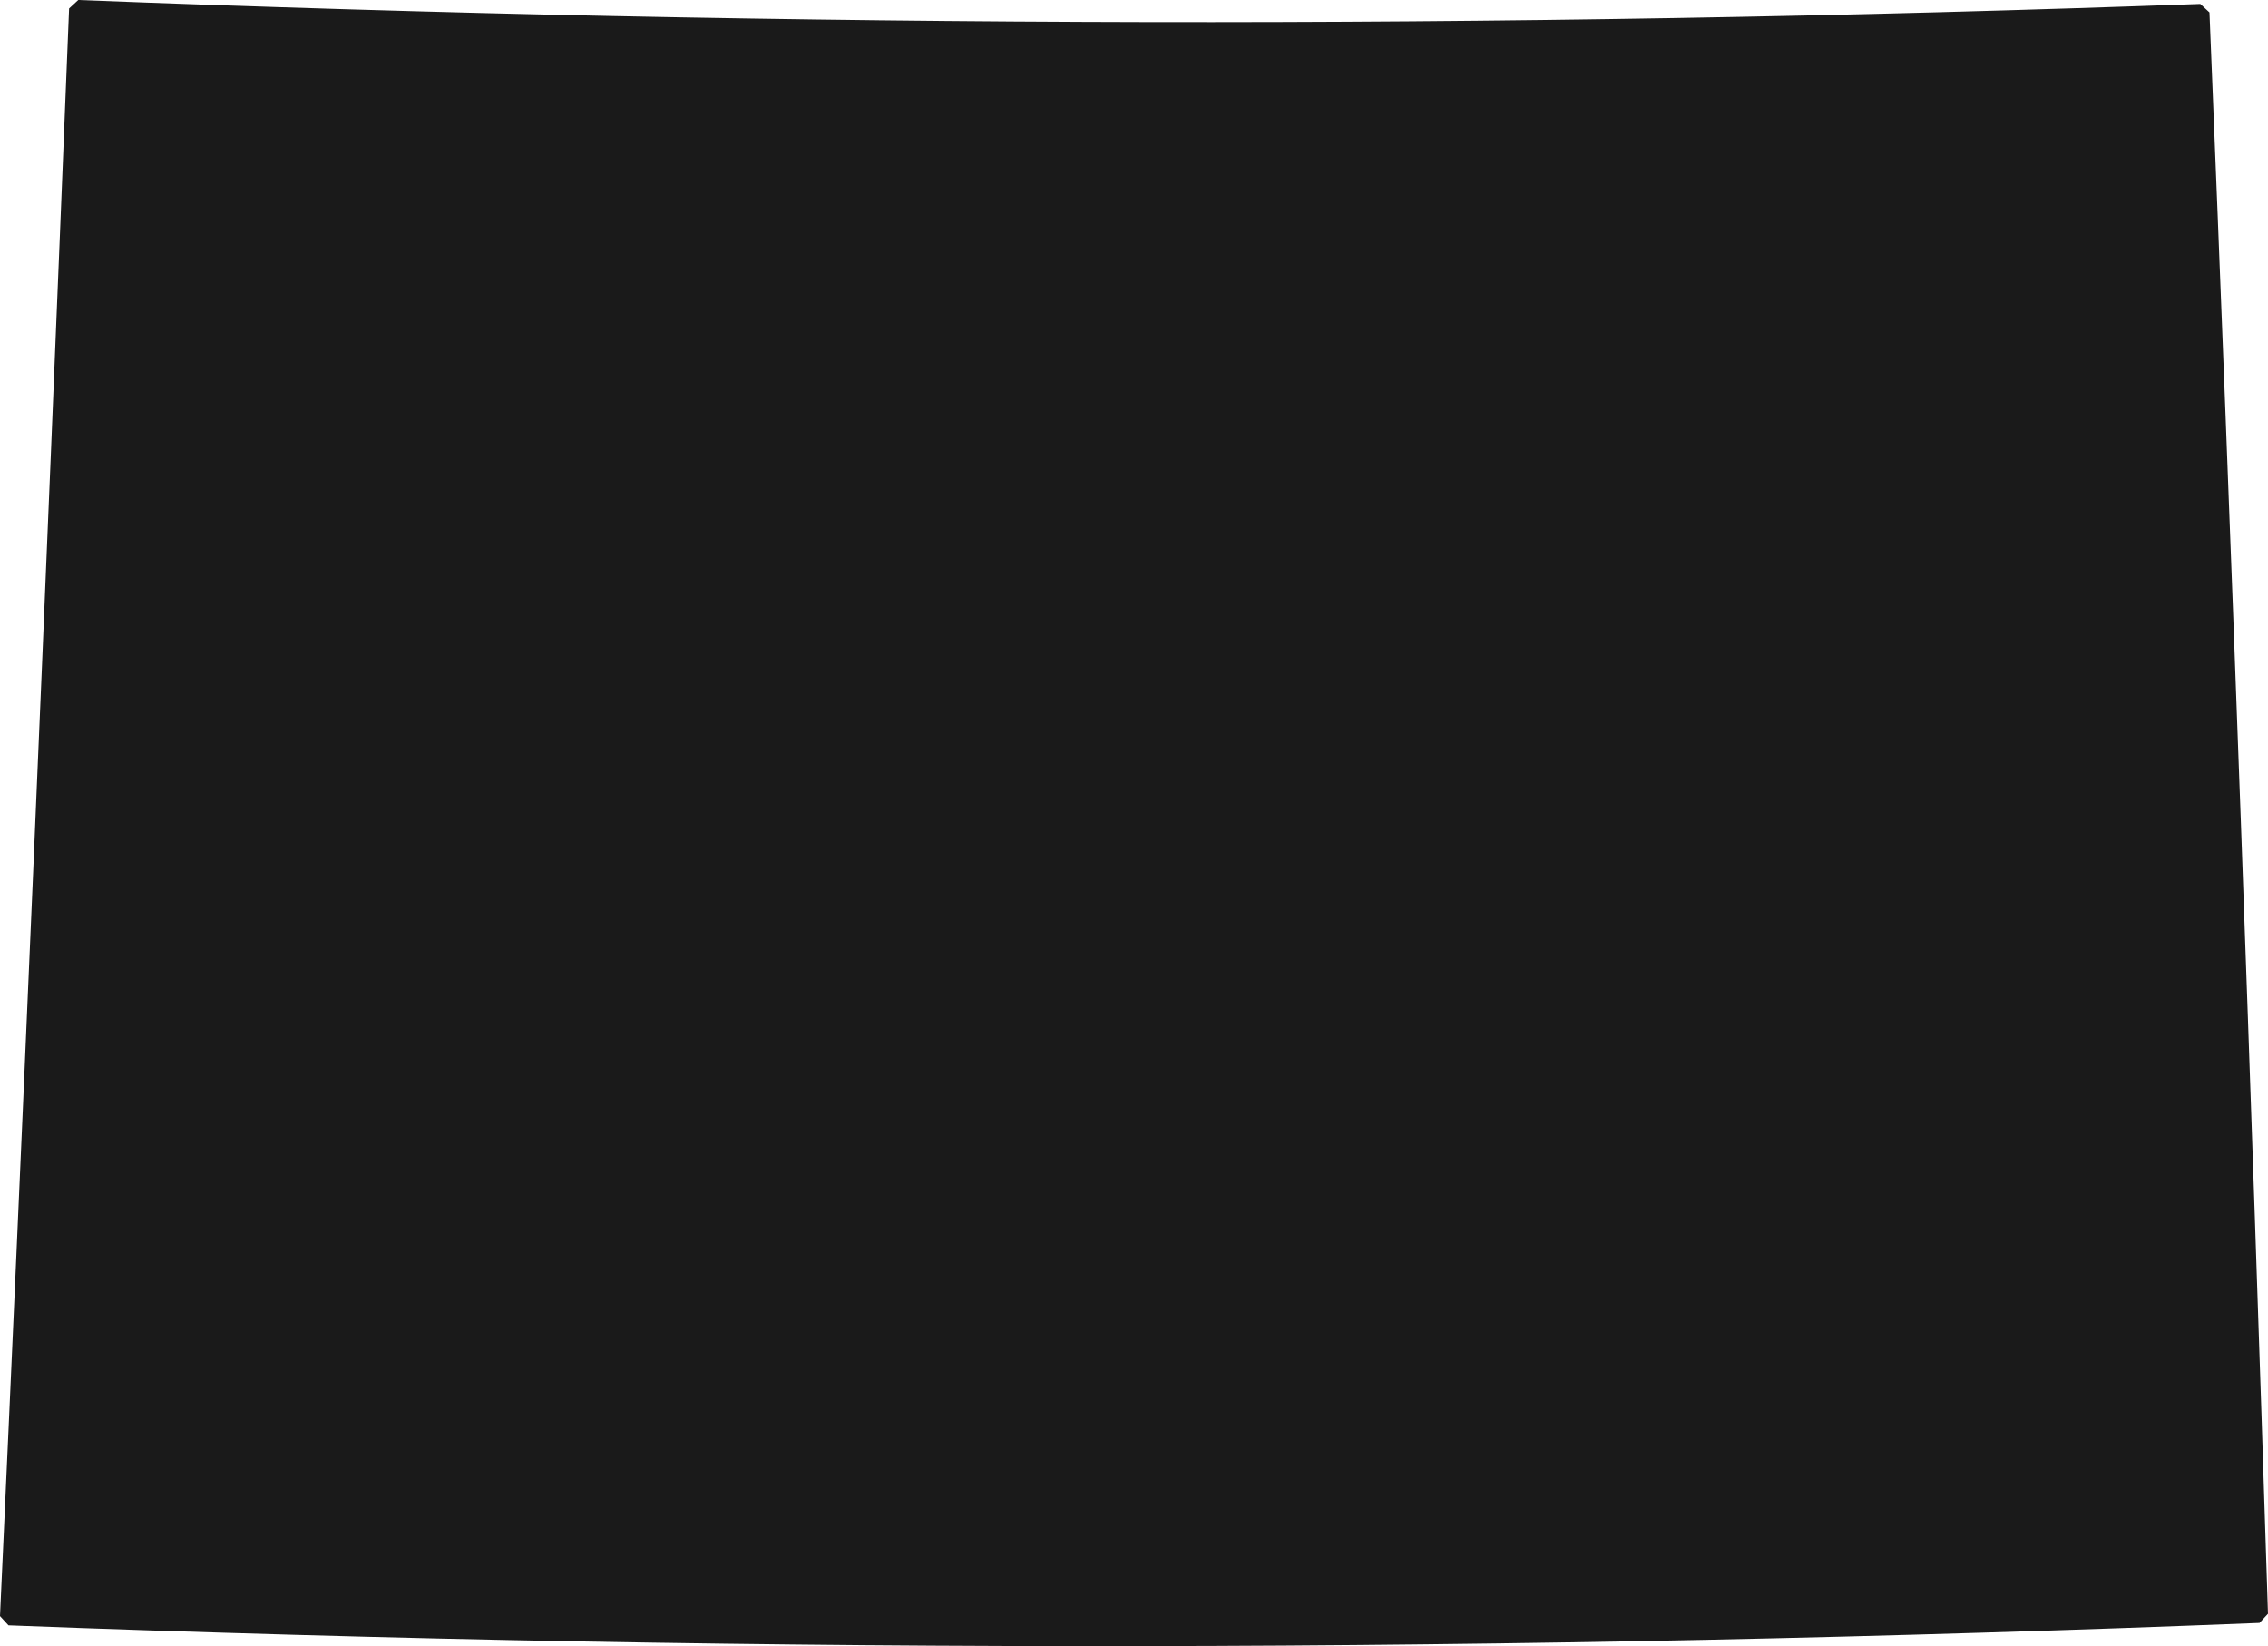 <?xml version="1.0" encoding="UTF-8"?>
<!-- Generator: Adobe Illustrator 16.0.0, SVG Export Plug-In . SVG Version: 6.00 Build 0)  -->
<svg xmlns="http://www.w3.org/2000/svg" xmlns:xlink="http://www.w3.org/1999/xlink" version="1.1" id="Layer_1" x="0px" y="0px" width="174.515px" height="126.64px" viewBox="0 0 174.515 126.64" xml:space="preserve">
<path fill-rule="evenodd" clip-rule="evenodd" fill="#1A1A1A" d="M5.317,0.653C3.417,47.835,1.655,88.563,0,124.328l0.653,0.712  c58.869,2.245,116.555,2.077,173.209-0.187l0.652-0.703c-1.295-40.514-2.791-81.569-4.502-123.195l-0.705-0.652  C115.611,2.267,61.19,2.161,6.023,0L5.317,0.653L5.317,0.653z"></path>
</svg>
